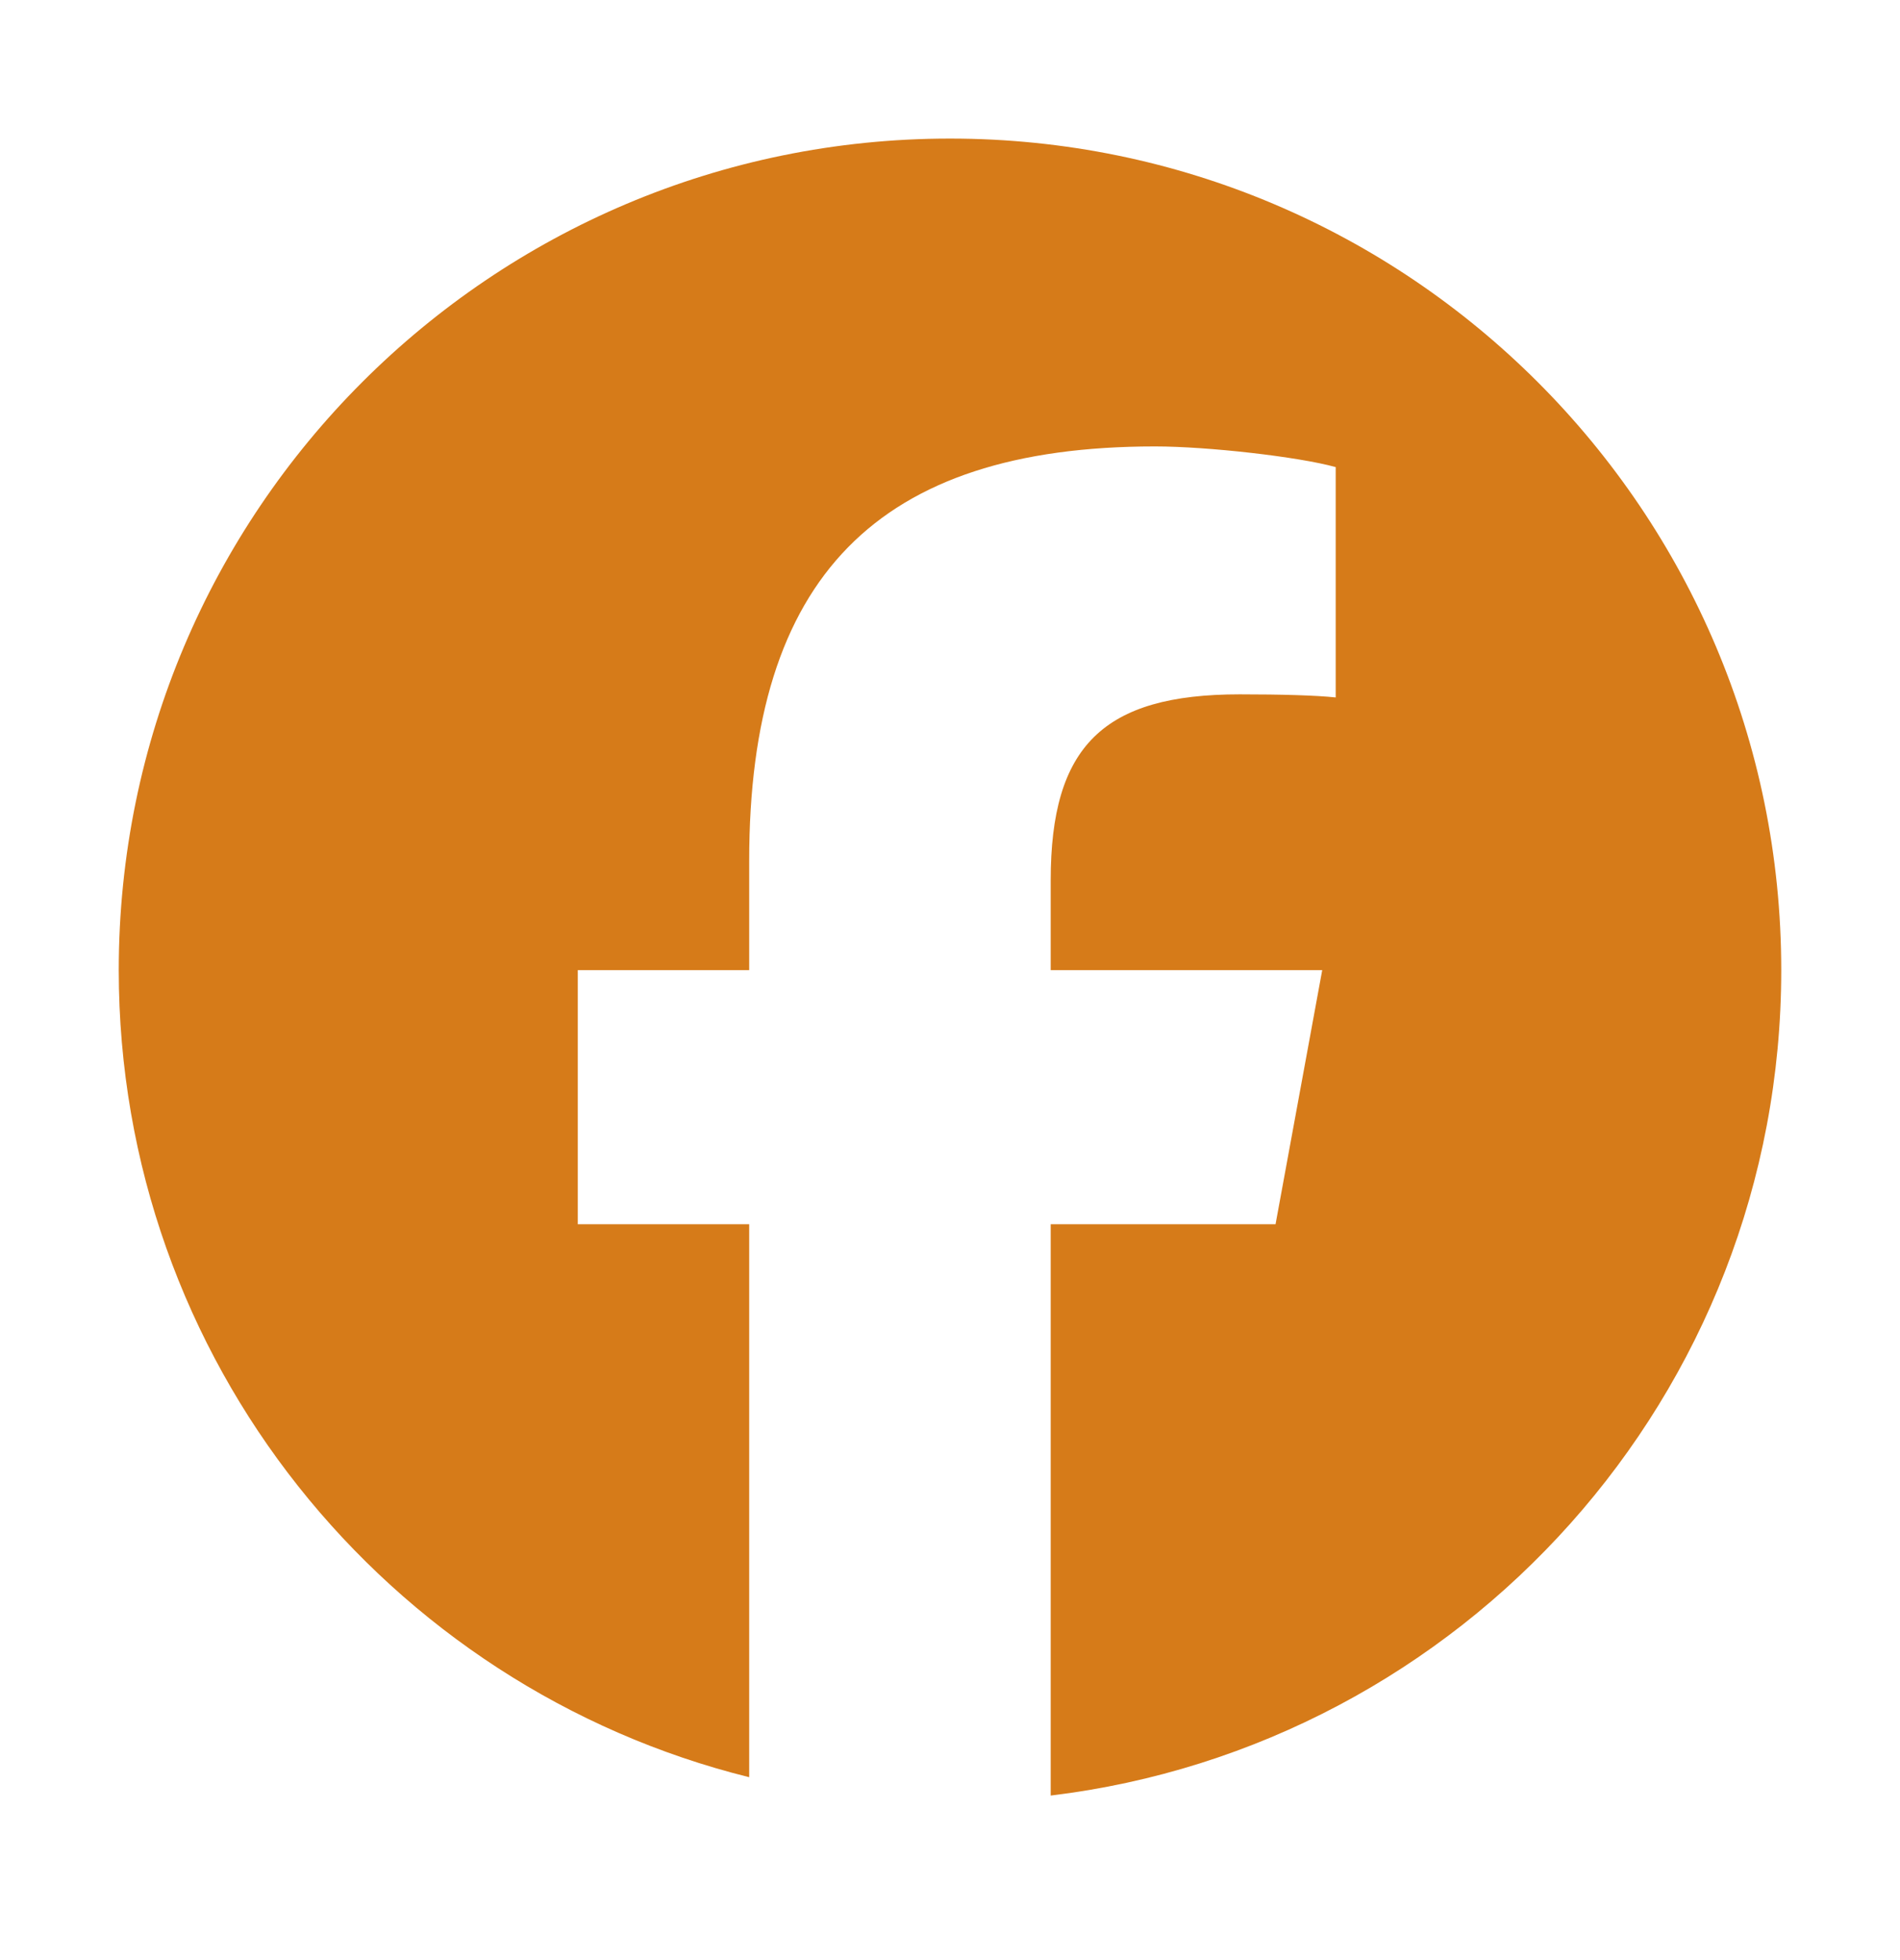 <svg width="32" height="33" viewBox="0 0 32 33" fill="none" xmlns="http://www.w3.org/2000/svg">
<path d="M16 2.333C8.268 2.333 2 8.601 2 16.333C2 22.899 6.52 28.408 12.618 29.921V20.611H9.731V16.333H12.618V14.49C12.618 9.725 14.774 7.516 19.453 7.516C20.34 7.516 21.87 7.69 22.496 7.864V11.742C22.166 11.707 21.592 11.69 20.879 11.69C18.583 11.69 17.696 12.56 17.696 14.82V16.333H22.269L21.483 20.611H17.696V30.23C24.628 29.393 30 23.49 30 16.333C30 8.601 23.732 2.333 16 2.333Z" fill="#D67B19"/>
</svg>
